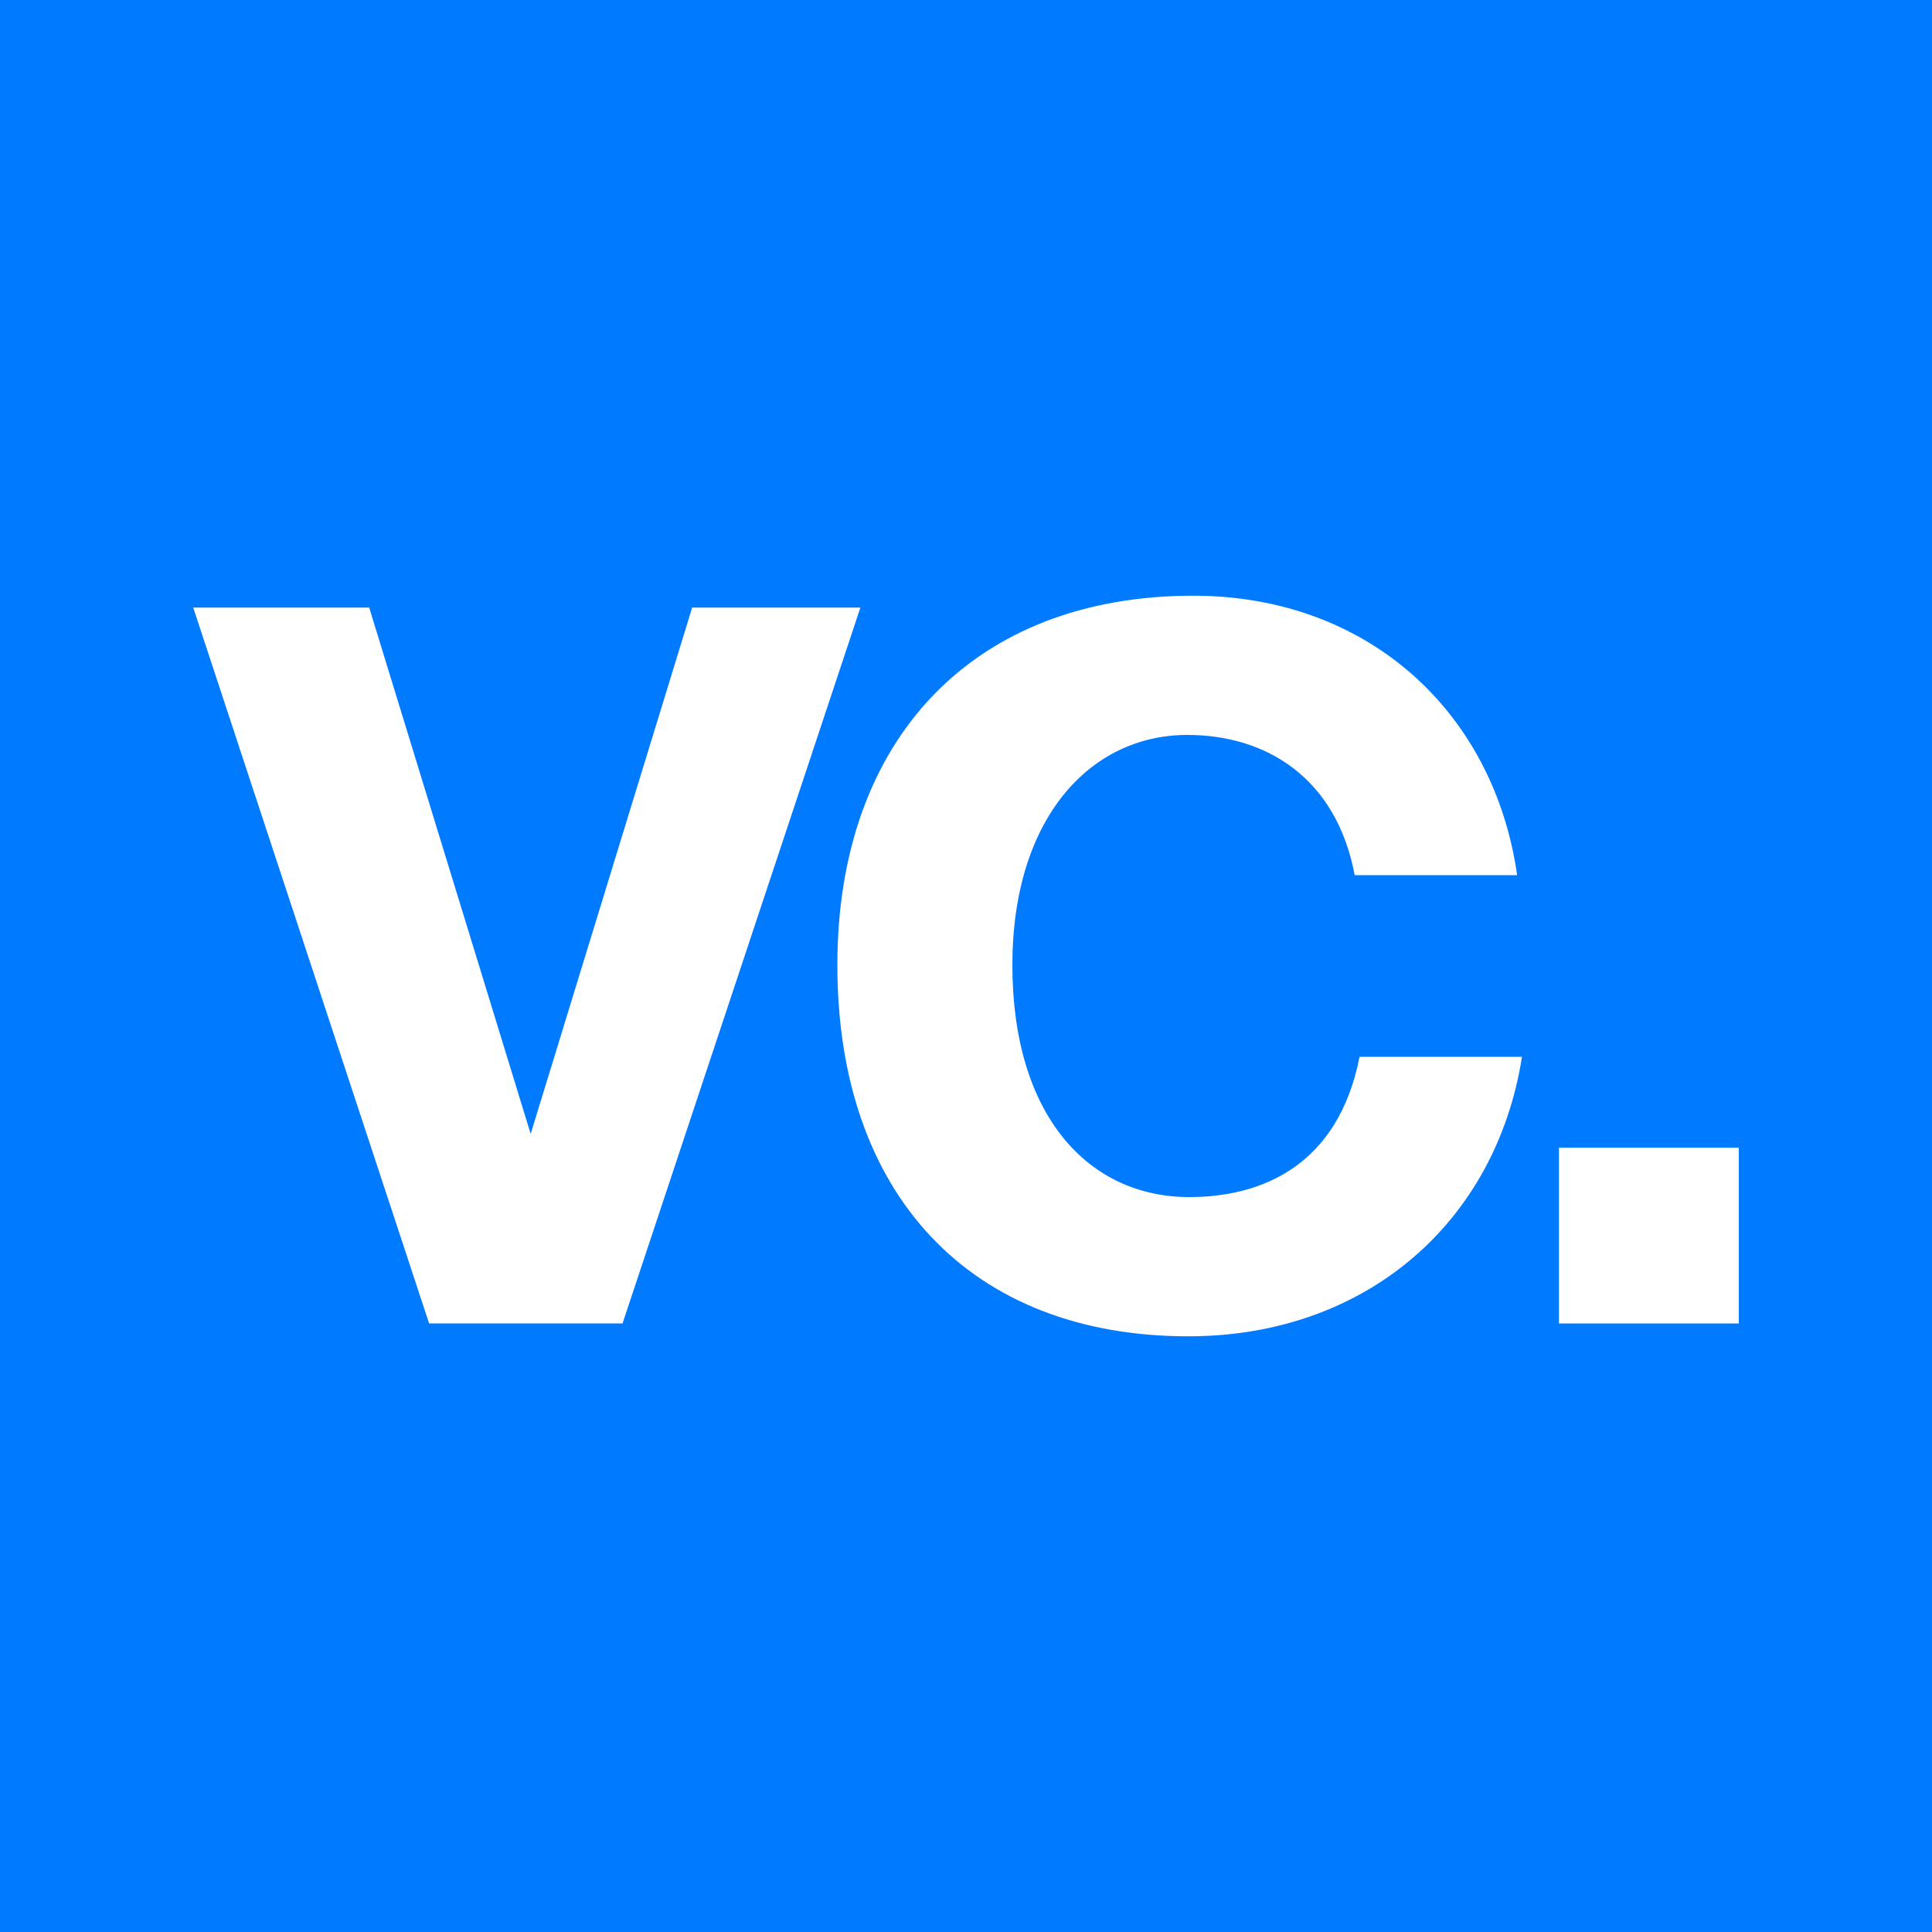 <svg width="120" height="120" viewBox="0 0 120 120" fill="none" xmlns="http://www.w3.org/2000/svg">
<rect width="120" height="120" fill="white"/>
<rect width="120" height="120" fill="#007AFF"/>
<path d="M12 37.736H22.931L32.961 70.427L42.991 37.736H53.441L38.666 82.203H26.654L12 37.736Z" fill="white"/>
<path d="M84.443 65.643H94.533C92.911 75.947 84.803 83 73.812 83C60.239 83 52.01 74.168 52.01 59.939C52.01 45.893 60.479 37 74.112 37C84.983 37 92.791 44.237 94.232 54.357H84.142C83.001 48.285 78.617 45.648 73.752 45.648C67.686 45.648 62.881 50.861 62.881 59.939C62.881 69.323 67.626 74.352 73.872 74.352C78.377 74.352 83.121 72.389 84.443 65.643Z" fill="white"/>
<path d="M108 82.203H96.829V71.285H108V82.203Z" fill="white"/>
</svg>
